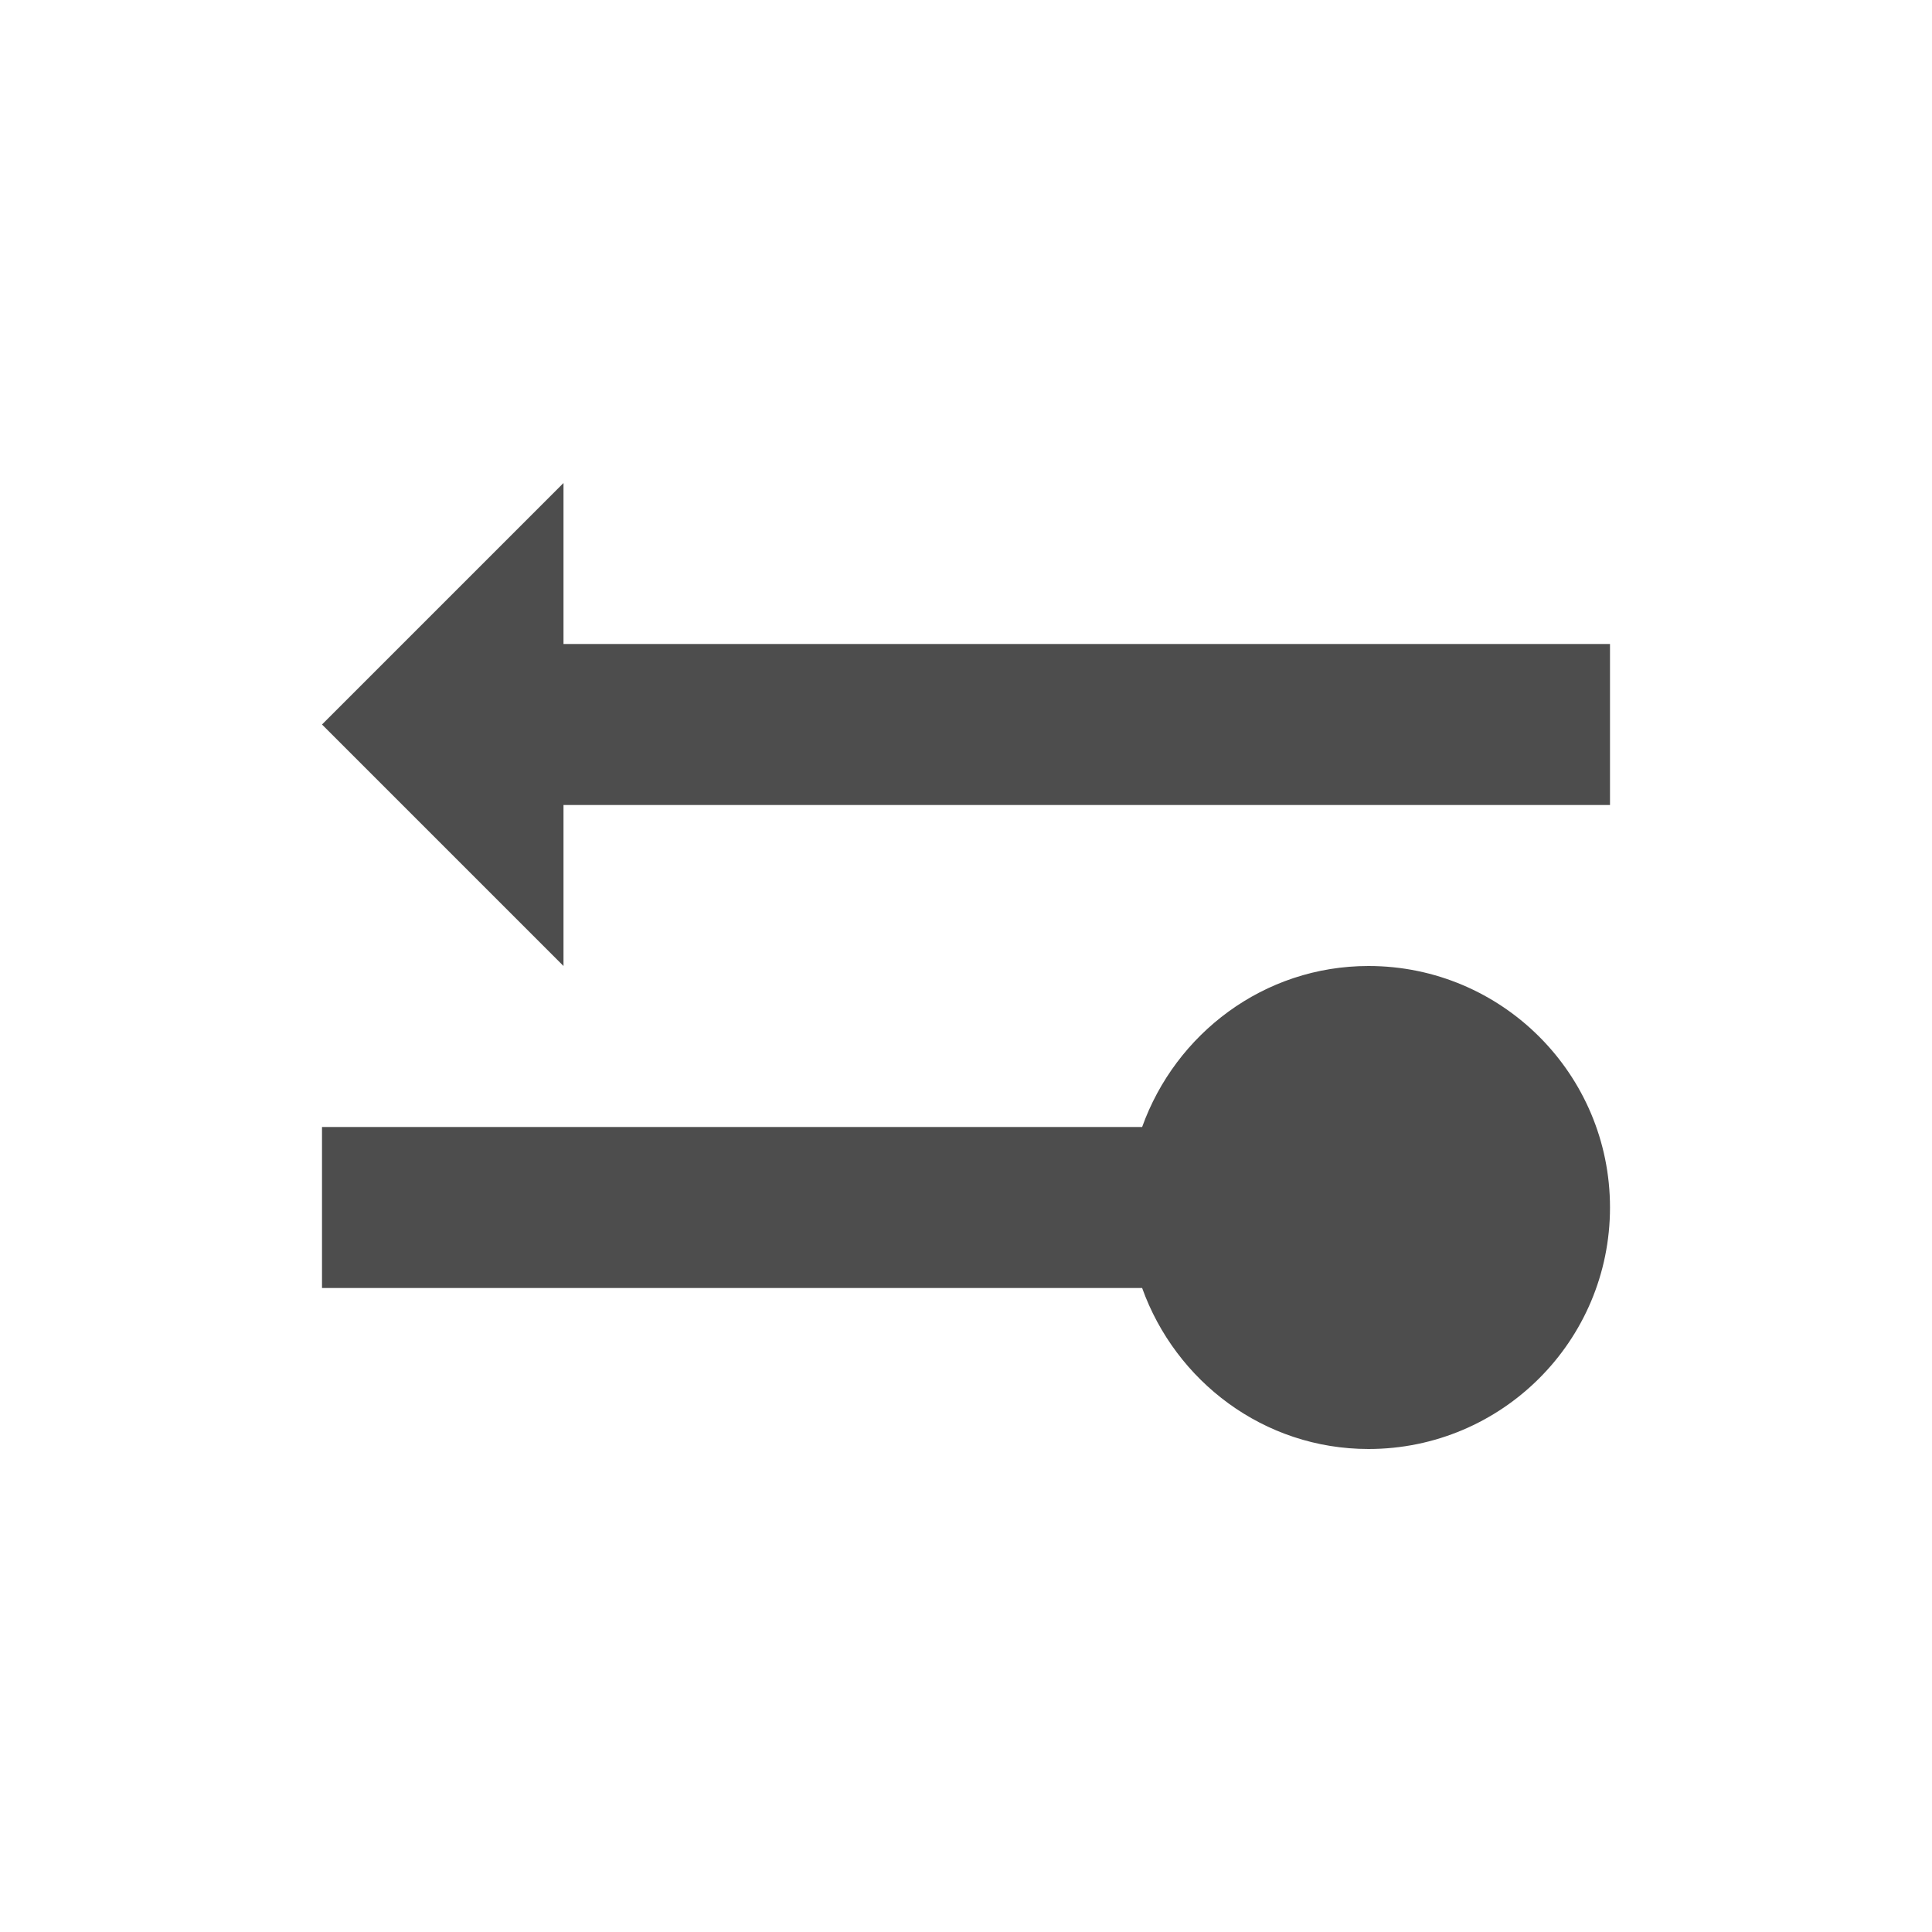 <svg xmlns="http://www.w3.org/2000/svg" viewBox="0 0 24 24">
 <path 
     style="fill:#4d4d4d" 
     d="M 7 6 L 4 9 L 7 12 L 7 10 L 20 10 L 20 8 L 7 8 L 7 6 z M 17 12 C 15.699 12 14.603 12.842 14.188 14 L 4 14 L 4 16 L 14.188 16 C 14.603 17.158 15.699 18 17 18 C 18.657 18 20 16.657 20 15 C 20 13.343 18.657 12 17 12 z "
     />
 </svg>
